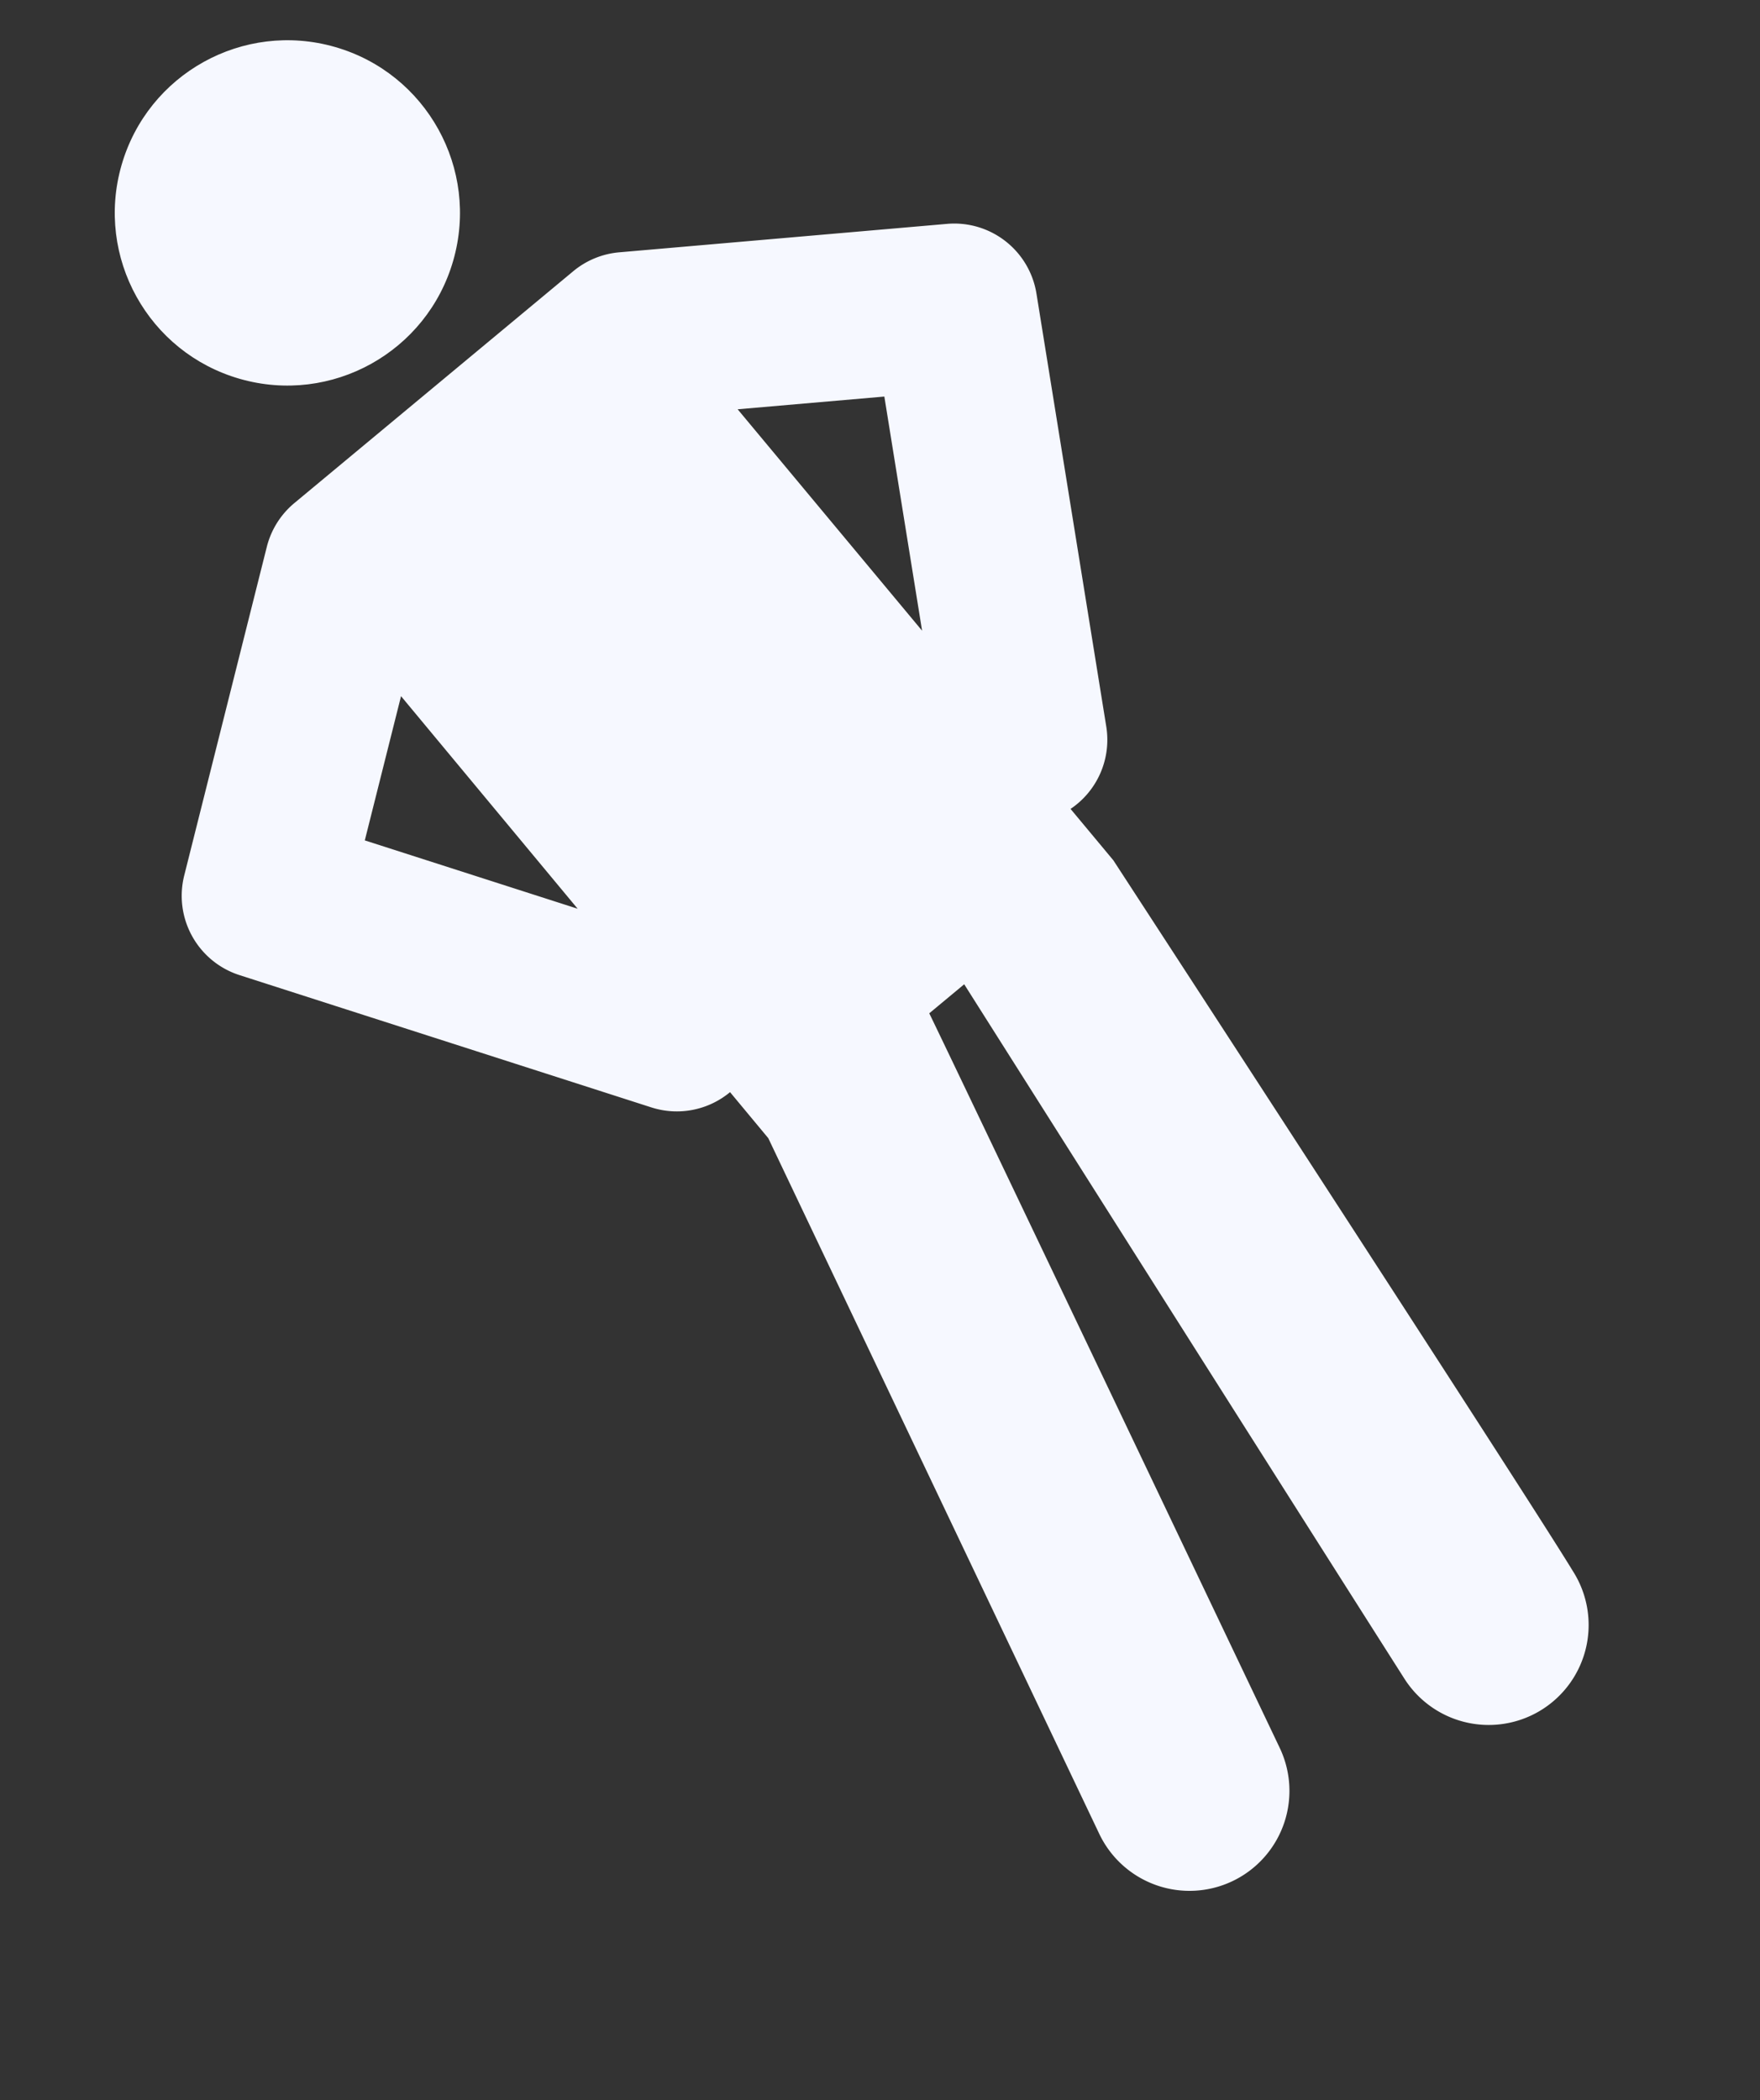 <?xml version="1.0" encoding="UTF-8"?> <svg xmlns="http://www.w3.org/2000/svg" width="616.42" height="735.332" viewBox="0 0 616.42 735.332"><rect x="0" y="0" width="616.42" height="735.332" fill="#333333" stroke="none"/> <defs> <style>.a{fill:#f6f8ff;}</style> </defs> <g transform="matrix(-0.875, 0.485, -0.485, -0.875, 717.529, 480.522)"> <circle class="a" cx="60.416" cy="60.416" r="60.416" transform="translate(428.02 653.86) rotate(135)"></circle> <path class="a" d="M142.452,643.089l105.194,46.927a29.152,29.152,0,0,0,17.306,2.019L389.673,668.4a29.164,29.164,0,0,0,15.856-8.72l81.055-86.588a29.154,29.154,0,0,0-.032-39.883L382.895,422.824a29.146,29.146,0,0,0-26.683-8.686l-3.9-20.574L369,124.441a34.988,34.988,0,0,0-32.754-37.085c-.738-.045-1.469-.068-2.2-.068a34.988,34.988,0,0,0-34.886,32.822c-18.306,297.2-17.309,284.346-17.309,284.346l-15.639,2.964s-12-205.511-16.972-287.31a34.987,34.987,0,0,0-34.884-32.822q-1.094,0-2.2.068A34.988,34.988,0,0,0,179.4,124.441c1.233,31.44,20.109,295.622,20.109,295.622l4.385,22.981a29.152,29.152,0,0,0-24.911,19.151L126.9,606.573a29.154,29.154,0,0,0,15.548,36.517Zm282.883-89.9L389.77,591.186,371.755,496.14Zm-206.218-30.4,18.905,99.082-47.074-21Z" transform="translate(0 -104.545)"></path> </g> </svg> 